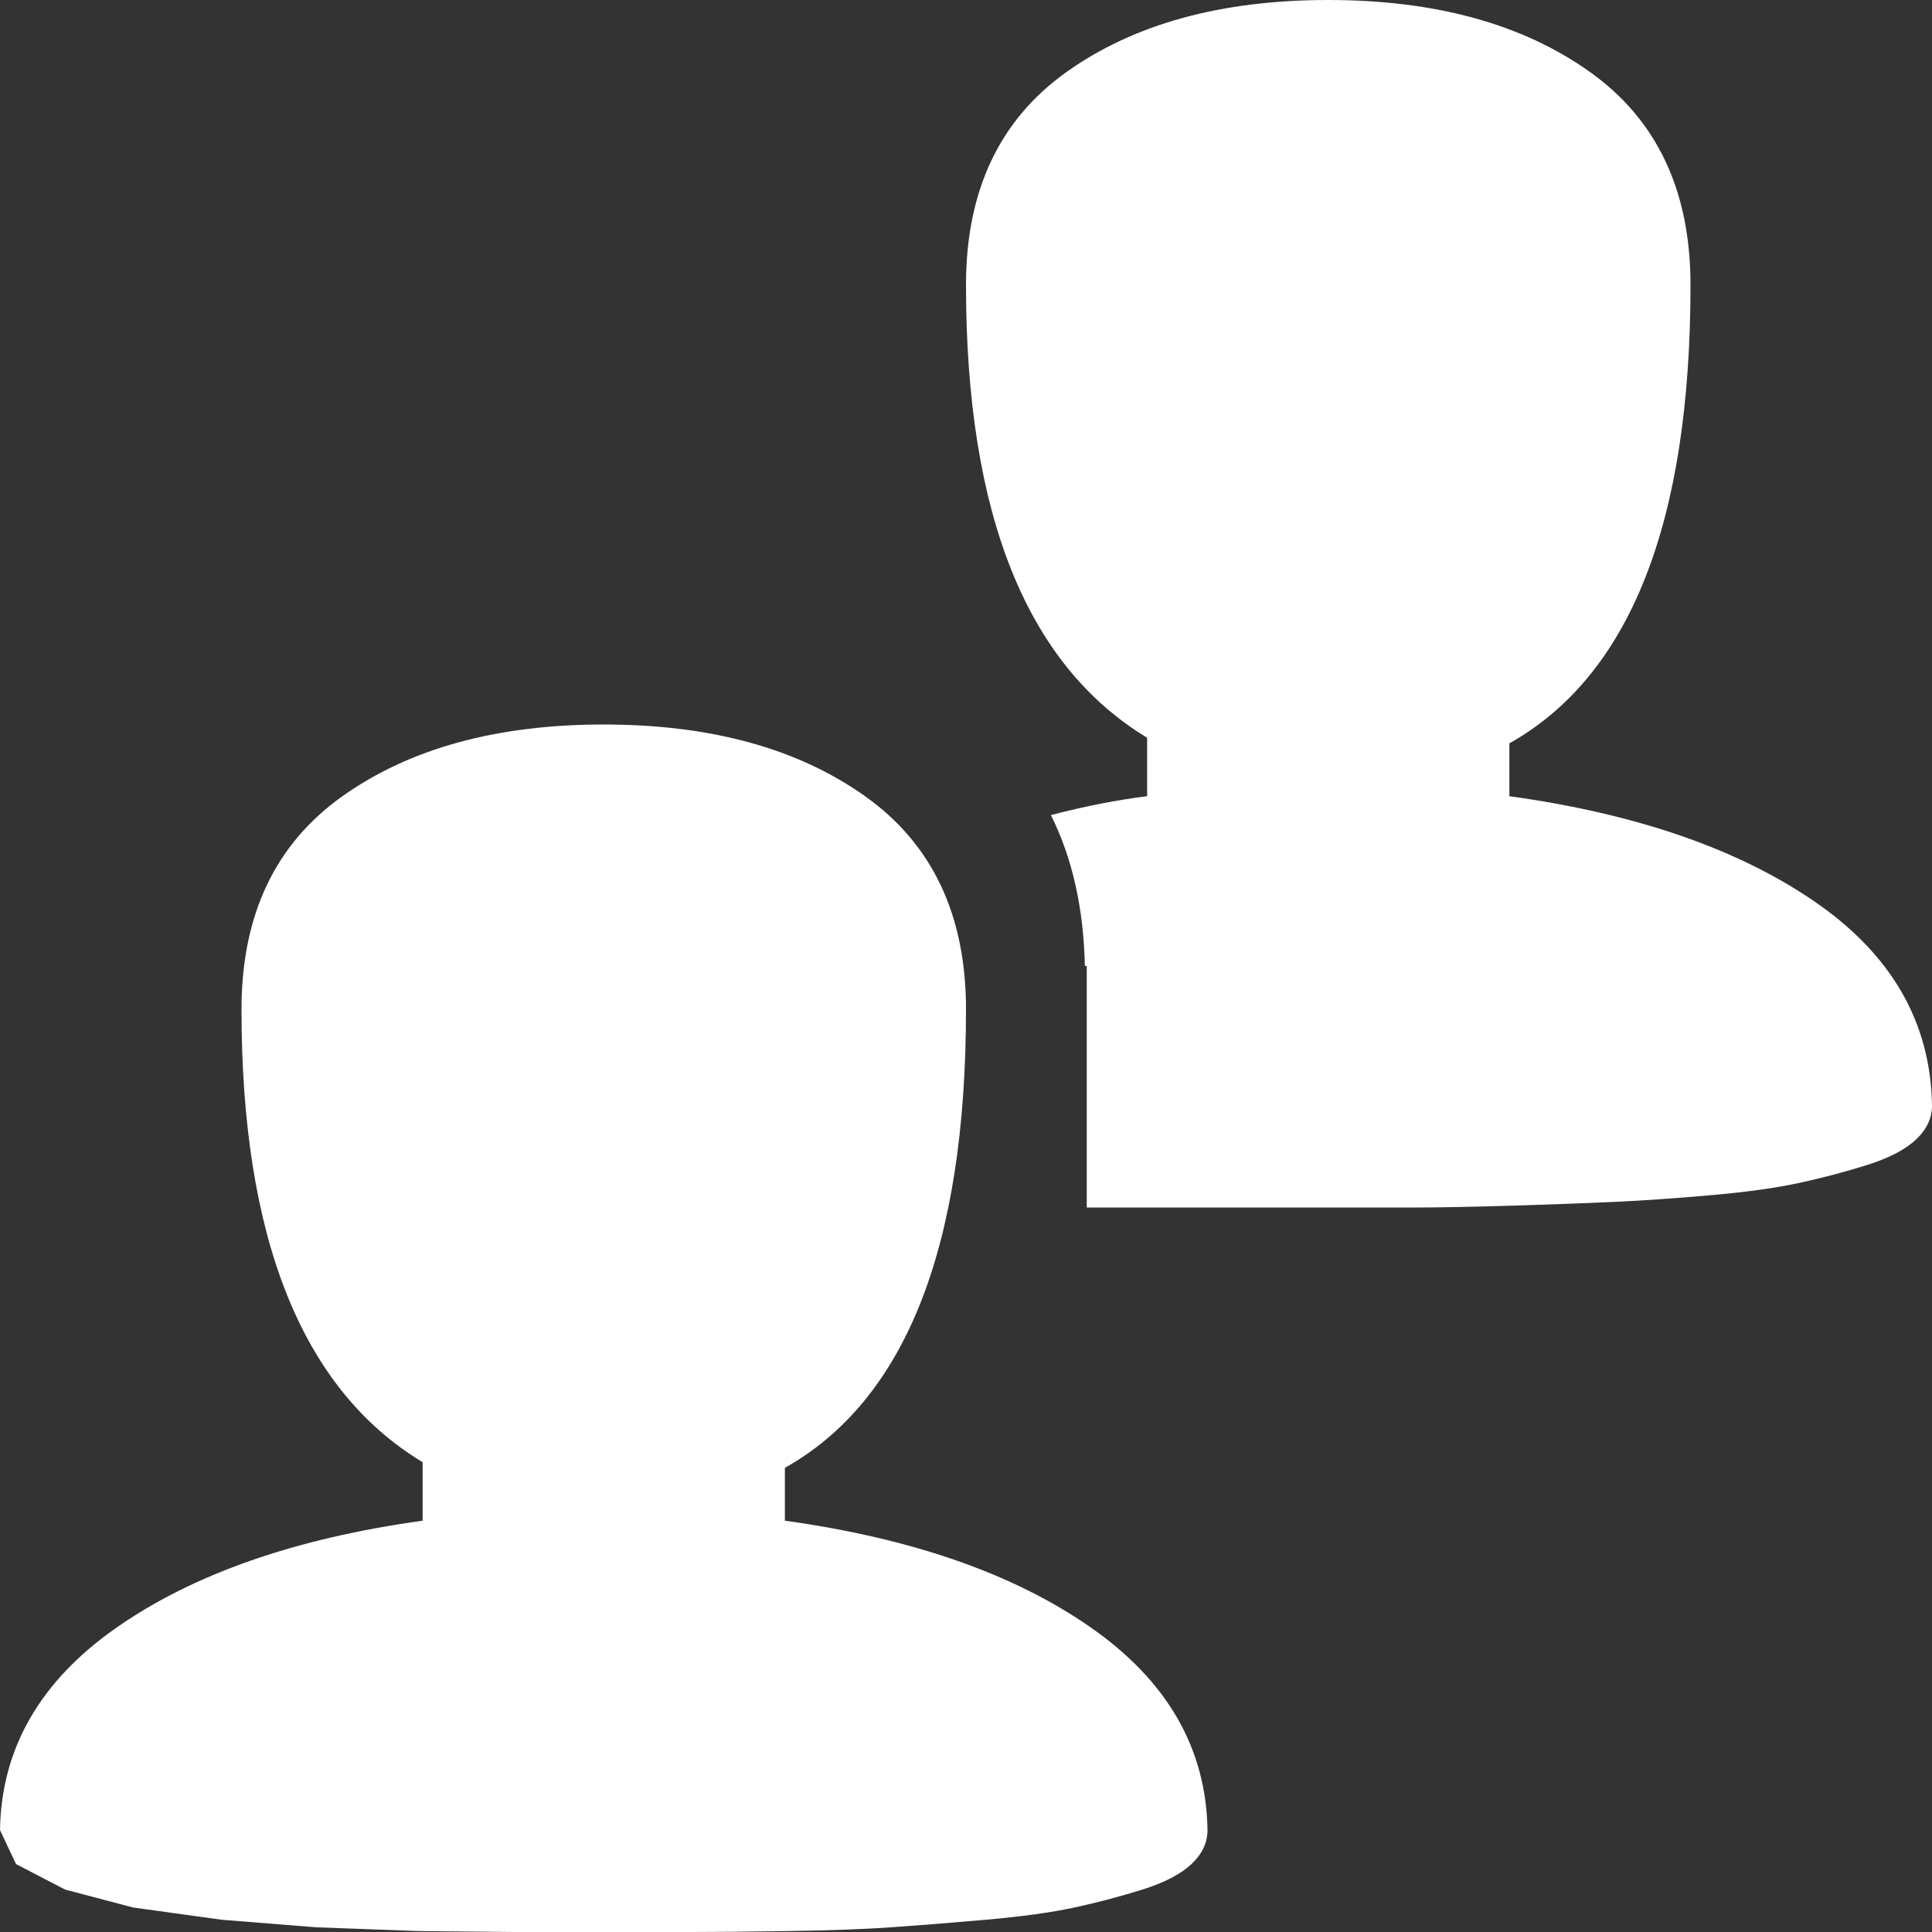<svg xmlns="http://www.w3.org/2000/svg" width="64" height="64" viewBox="0 0 64 64" fill="none"><rect x="0" y="0" width="64" height="64" fill="#333333" stroke="none"/><path d="M64 36.625C64 37.042 63.823 37.417 63.469 37.75C63.115 38.083 62.573 38.365 61.844 38.594C61.115 38.823 60.365 39.021 59.594 39.188C58.823 39.354 57.844 39.49 56.656 39.594C55.469 39.698 54.427 39.771 53.531 39.812C52.635 39.854 51.5 39.896 50.125 39.938C48.75 39.979 47.698 40 46.969 40H36V32H35.938C35.896 30.083 35.521 28.417 34.812 27C35.938 26.708 37 26.5 38 26.375V24.438C34 22.021 32 17.021 32 9.438C32 6.312 33.115 3.958 35.344 2.375C37.573 0.792 40.458 0 44 0C47.542 0 50.427 0.792 52.656 2.375C54.885 3.958 56 6.312 56 9.438C56 17.312 54 22.375 50 24.625V26.375C54.208 26.958 57.583 28.125 60.125 29.875C62.667 31.625 63.958 33.875 64 36.625ZM26 48.625V50.375C30.208 50.958 33.583 52.135 36.125 53.906C38.667 55.677 39.958 57.917 40 60.625C40 61.042 39.823 61.417 39.469 61.75C39.115 62.083 38.573 62.365 37.844 62.594C37.115 62.823 36.365 63.021 35.594 63.188C34.823 63.354 33.844 63.49 32.656 63.594C31.469 63.698 30.427 63.781 29.531 63.844C28.635 63.906 27.5 63.948 26.125 63.969C24.75 63.99 23.698 64 22.969 64H17.031L13.875 63.969L10.469 63.844L7.344 63.594L4.406 63.188L2.156 62.594L0.531 61.75L0 60.625C0.042 57.917 1.333 55.677 3.875 53.906C6.417 52.135 9.792 50.958 14 50.375V48.438C10 46.021 8 41.021 8 33.438C8 30.312 9.115 27.958 11.344 26.375C13.573 24.792 16.458 24 20 24C23.542 24 26.427 24.792 28.656 26.375C30.885 27.958 32 30.312 32 33.438C32 41.312 30 46.375 26 48.625Z" fill="white"></path></svg>